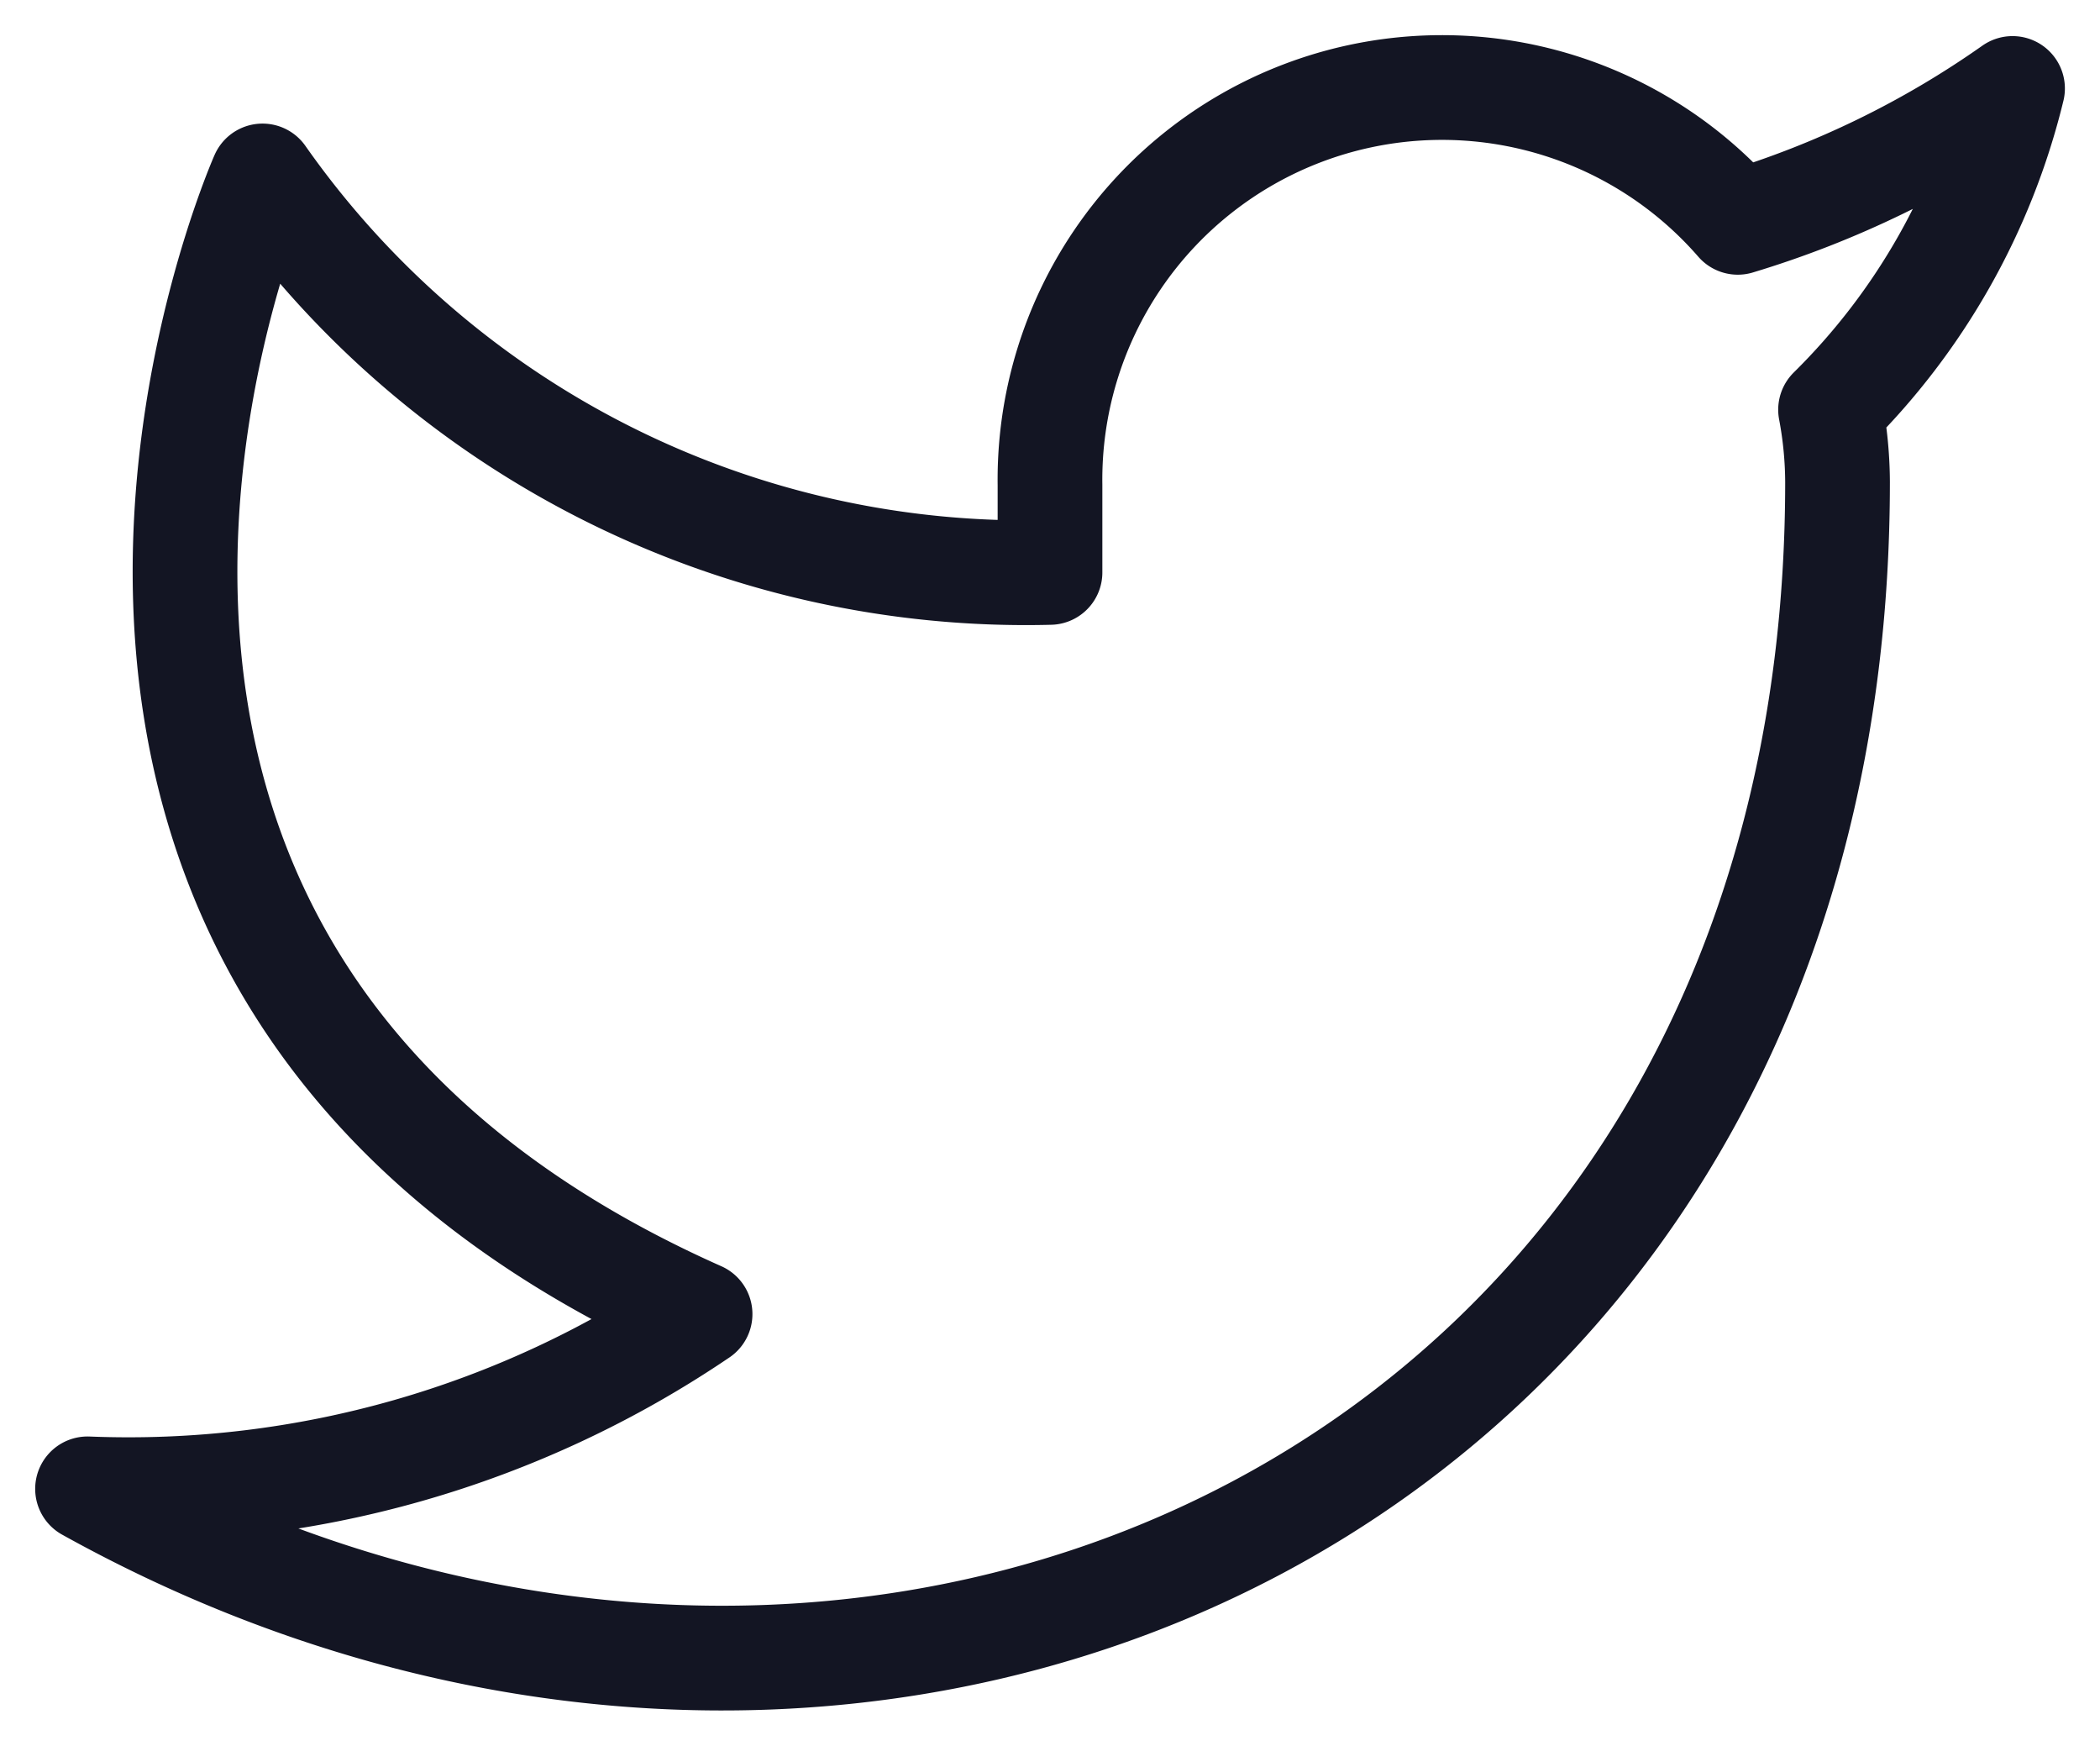 <svg xmlns="http://www.w3.org/2000/svg" width="30.084" height="25" viewBox="0 0 30.084 25">
    <defs>
        <clipPath id="hajt28z3wa">
            <path data-name="Rectangle 148595" style="fill:none;stroke:#131523;stroke-width:1.5px" d="M0 0h30.084v25H0z"/>
        </clipPath>
    </defs>
    <g data-name="Group 143955">
        <g data-name="Group 143948" style="clip-path:url(#hajt28z3wa)">
            <path data-name="Path 62047" d="M28.577 1.013a13.69 13.69 0 0 1-3.936 1.917 5.616 5.616 0 0 0-9.853 3.761v1.253A13.361 13.361 0 0 1 3.507 2.266s-5.014 11.282 6.268 16.3A14.589 14.589 0 0 1 1 21.069c11.282 6.268 25.07 0 25.07-14.415a5.681 5.681 0 0 0-.1-1.04 9.673 9.673 0 0 0 2.607-4.601z" transform="translate(.254 .254)" style="stroke-linecap:round;stroke-linejoin:round;fill:none;stroke:#131523;stroke-width:1.5px"/>
        </g>
    </g>
</svg>
